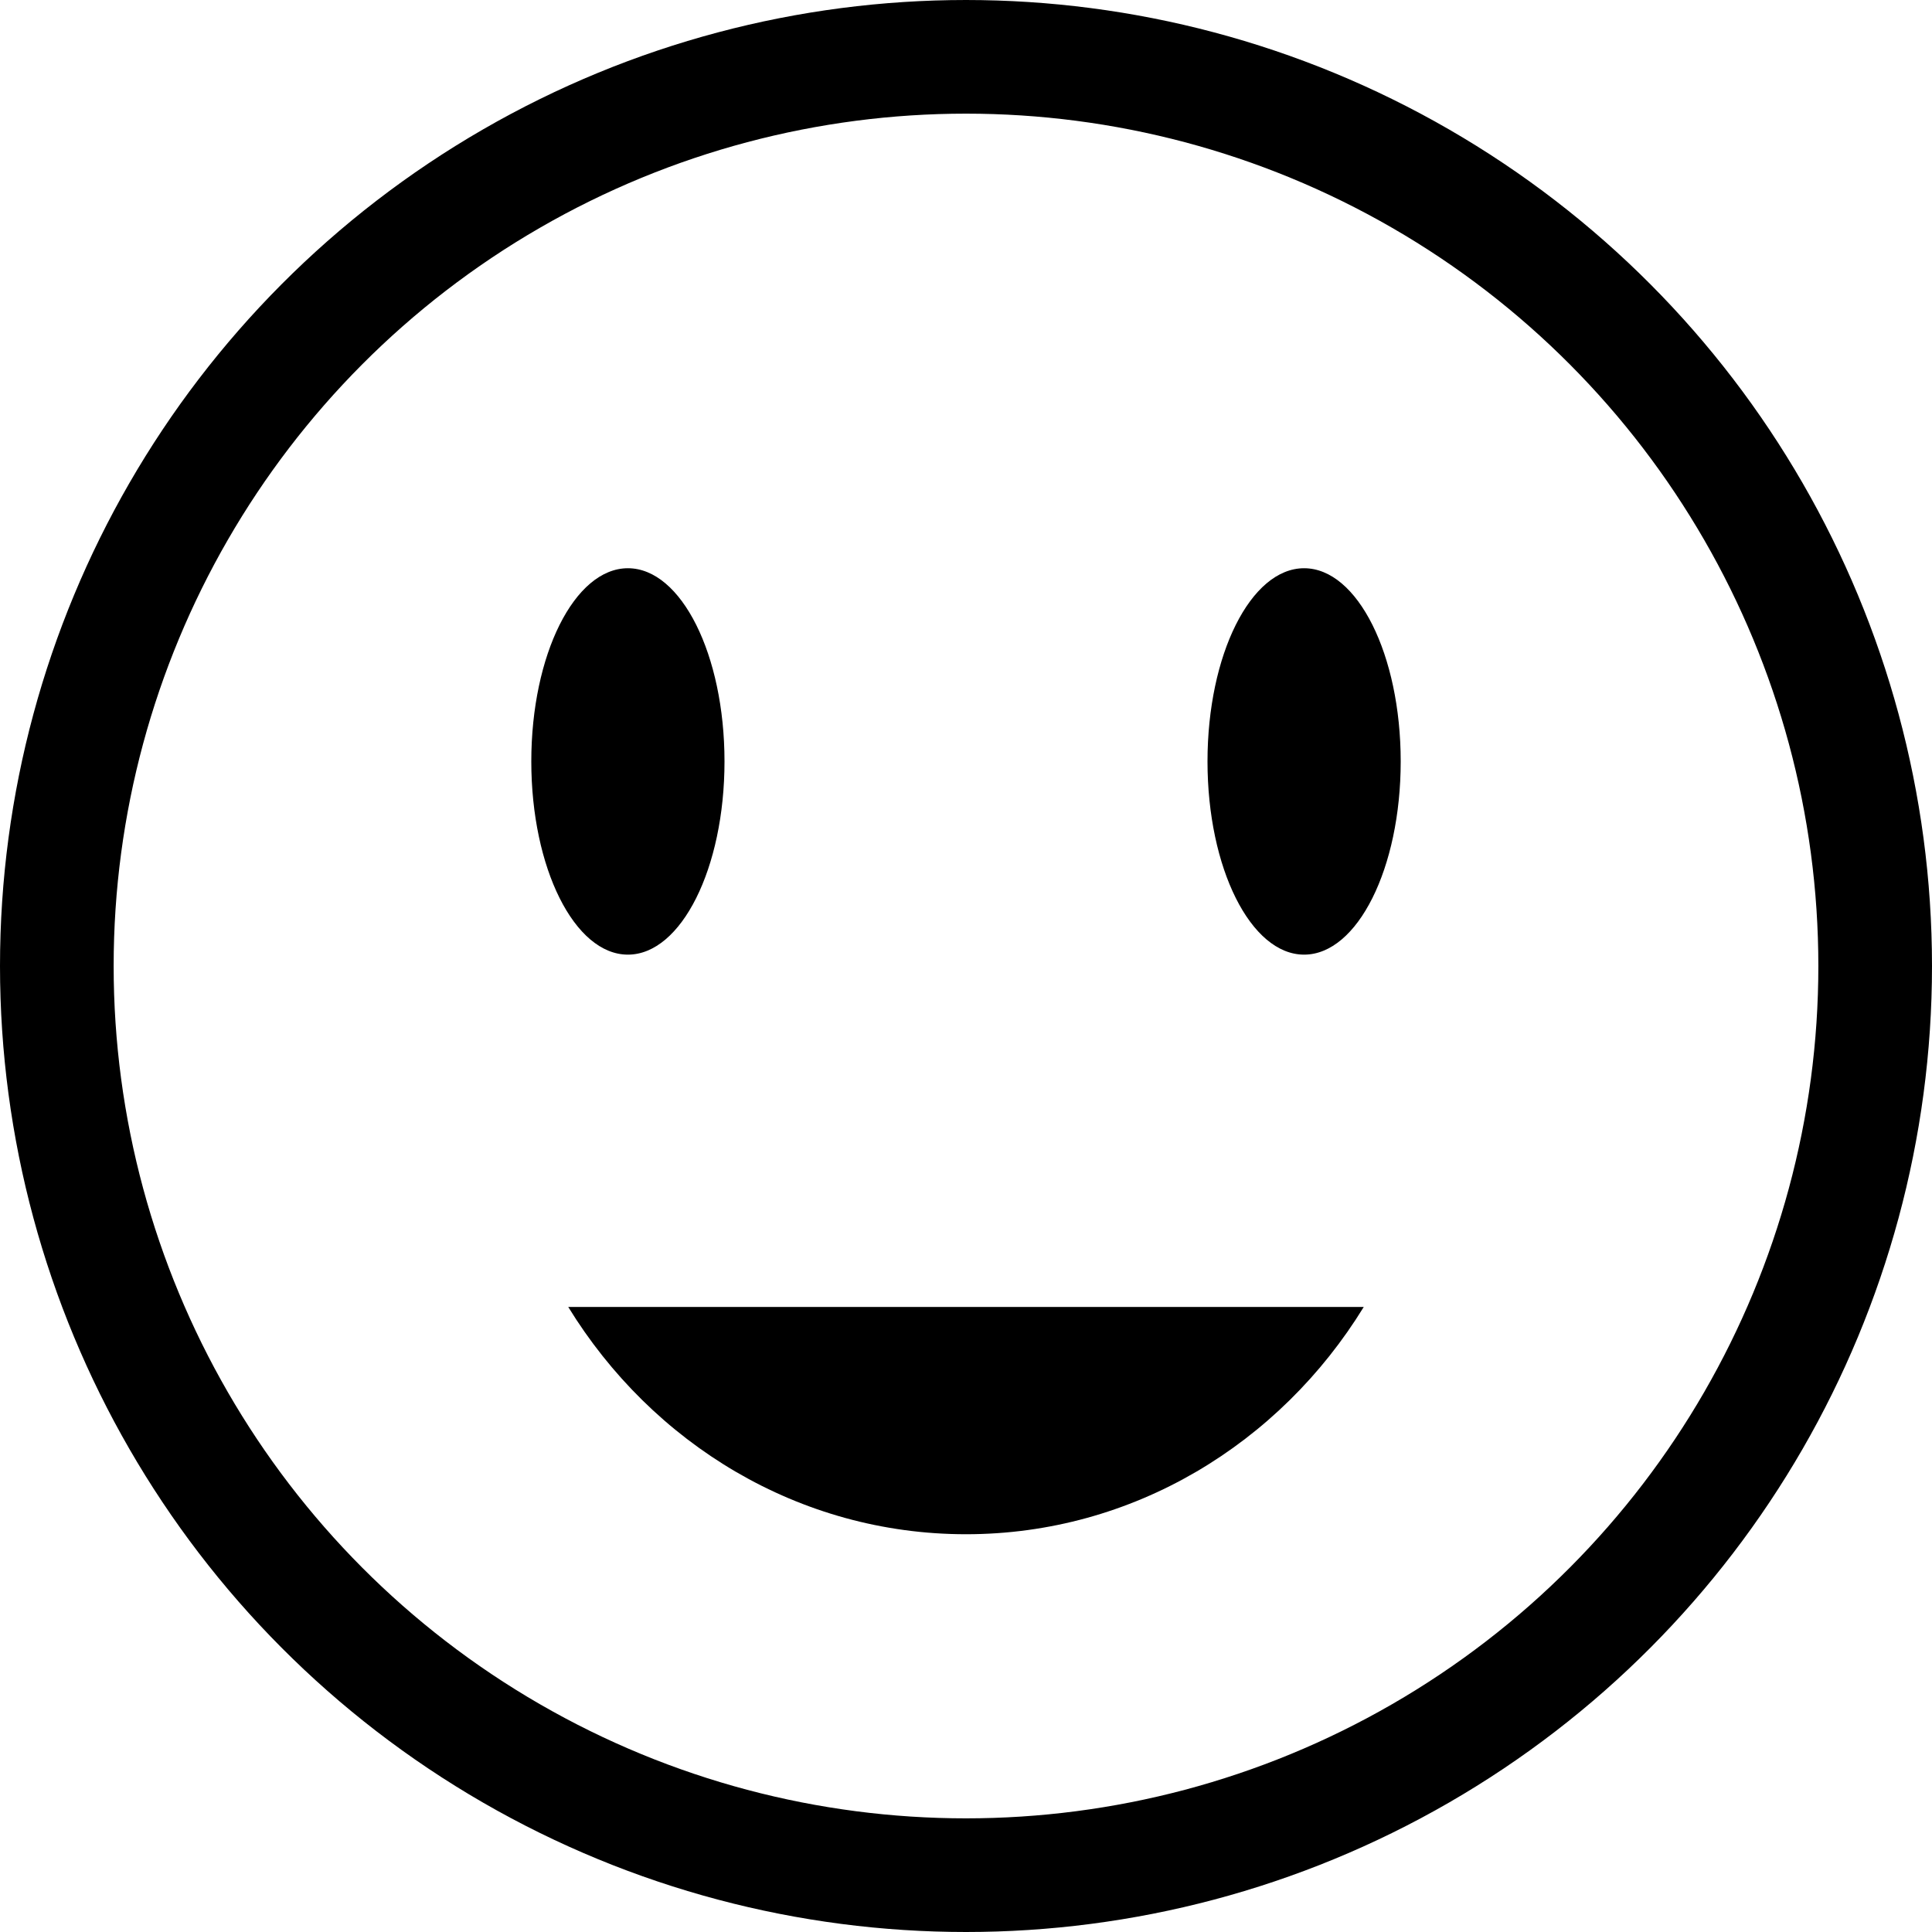 <svg xmlns="http://www.w3.org/2000/svg" fill="none" viewBox="0 0 34 34" height="34" width="34">
<circle stroke-width="2" stroke="black" r="16" cy="17" cx="17"></circle>
<path fill="black" d="M17 27C19.941 27 22.524 25.405 24 23H10C11.476 25.405 14.059 27 17 27Z"></path>
<ellipse fill="black" ry="3.4" rx="1.7" cy="13.4" cx="11.05"></ellipse>
<ellipse fill="black" ry="3.4" rx="1.7" cy="13.4" cx="22.95"></ellipse>
</svg>
